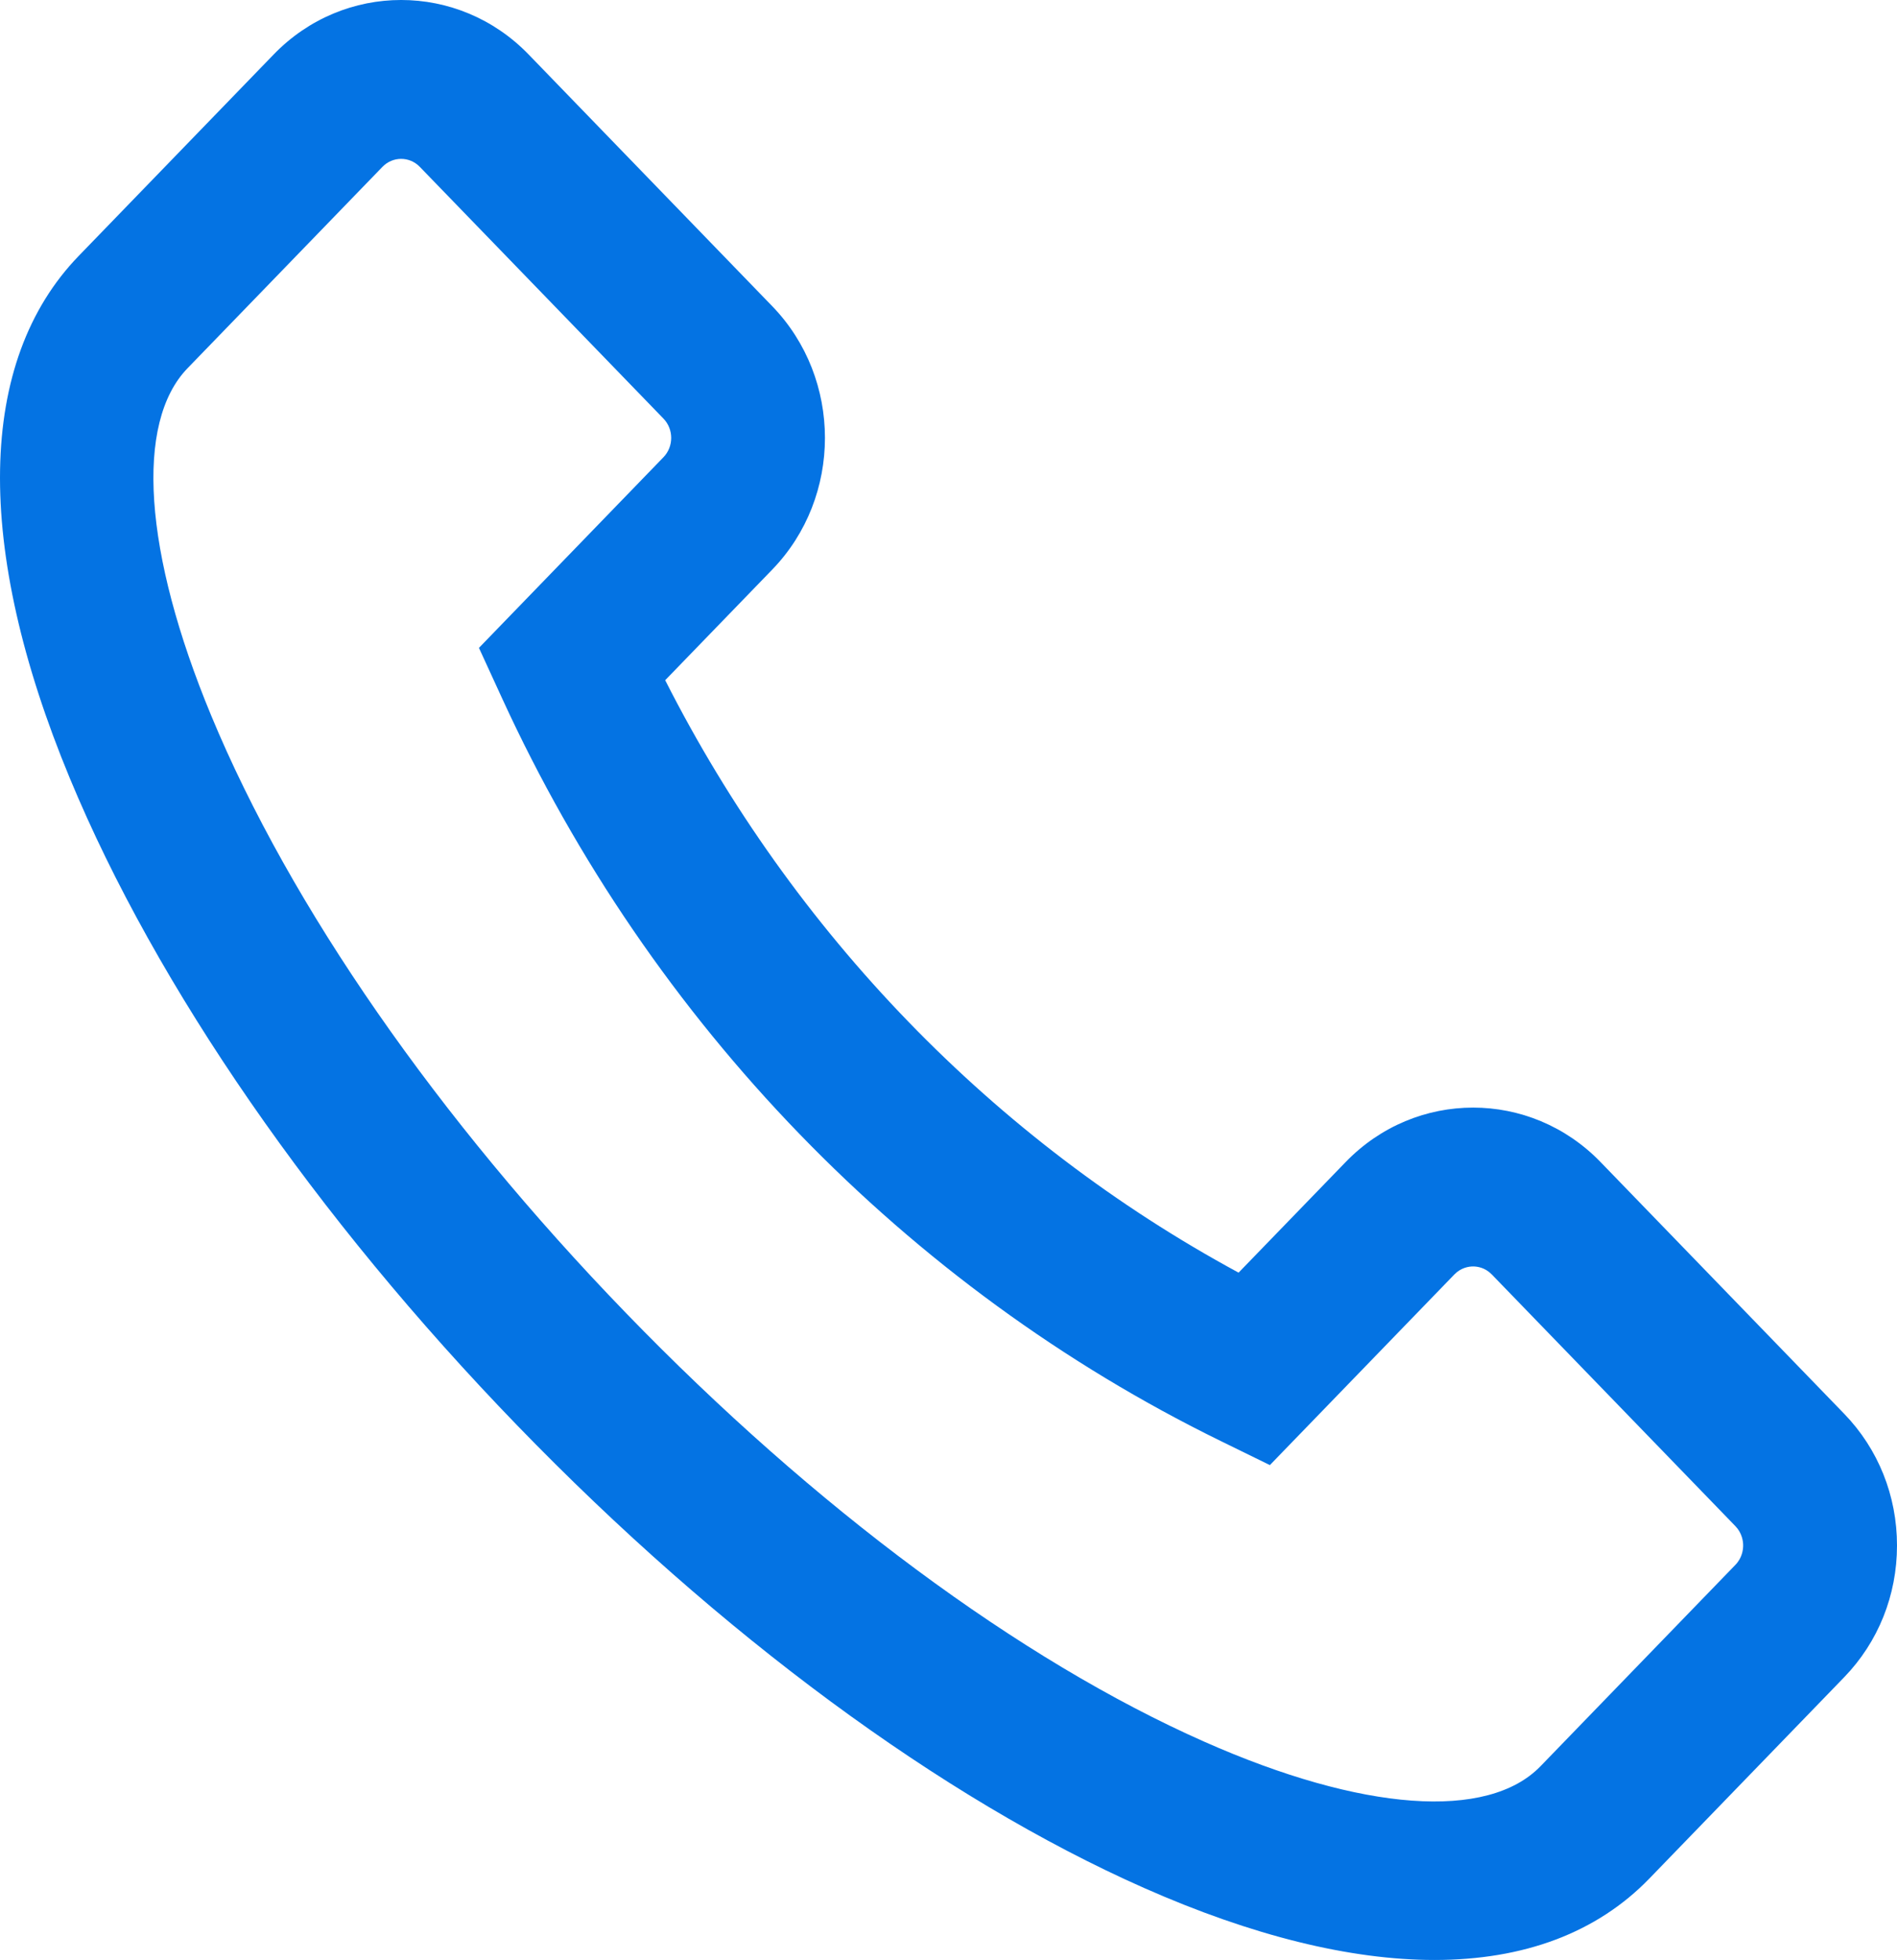 <?xml version="1.0" encoding="UTF-8"?> <svg xmlns="http://www.w3.org/2000/svg" width="61" height="63" viewBox="0 0 61 63" fill="none"> <path d="M59.302 45.444L51.468 37.353C49.208 35.018 45.53 35.018 43.27 37.353L39.828 40.907C31.967 36.656 25.507 29.984 21.39 21.864L24.832 18.309C27.092 15.975 27.092 12.177 24.832 9.842L16.998 1.751C14.738 -0.584 11.06 -0.584 8.8 1.751L2.533 8.224C-0.742 11.606 -0.844 17.568 2.244 25.012C5.029 31.722 10.139 39.112 16.634 45.82C23.129 52.528 30.284 57.806 36.781 60.682C40.274 62.228 43.429 63 46.127 63C48.996 63 51.347 62.127 53.035 60.384L59.302 53.911C60.397 52.78 61 51.277 61 49.677C61 48.078 60.397 46.575 59.302 45.444ZM55.804 50.299L49.537 56.772C47.84 58.524 43.8 58.231 38.729 55.986C32.797 53.36 26.192 48.467 20.131 42.207C14.071 35.948 9.333 29.127 6.791 23C4.618 17.762 4.333 13.589 6.03 11.837L12.297 5.364C12.629 5.021 13.169 5.021 13.5 5.364L21.334 13.455C21.666 13.797 21.666 14.355 21.334 14.697L15.401 20.825L16.148 22.452C20.938 32.897 29.146 41.375 39.259 46.322L40.834 47.093L46.767 40.965C46.984 40.742 47.237 40.708 47.369 40.708C47.5 40.708 47.753 40.741 47.97 40.965L55.804 49.056C56.02 49.28 56.053 49.542 56.053 49.677C56.053 49.813 56.021 50.075 55.804 50.299Z" fill="#0473E3"></path> </svg> 
